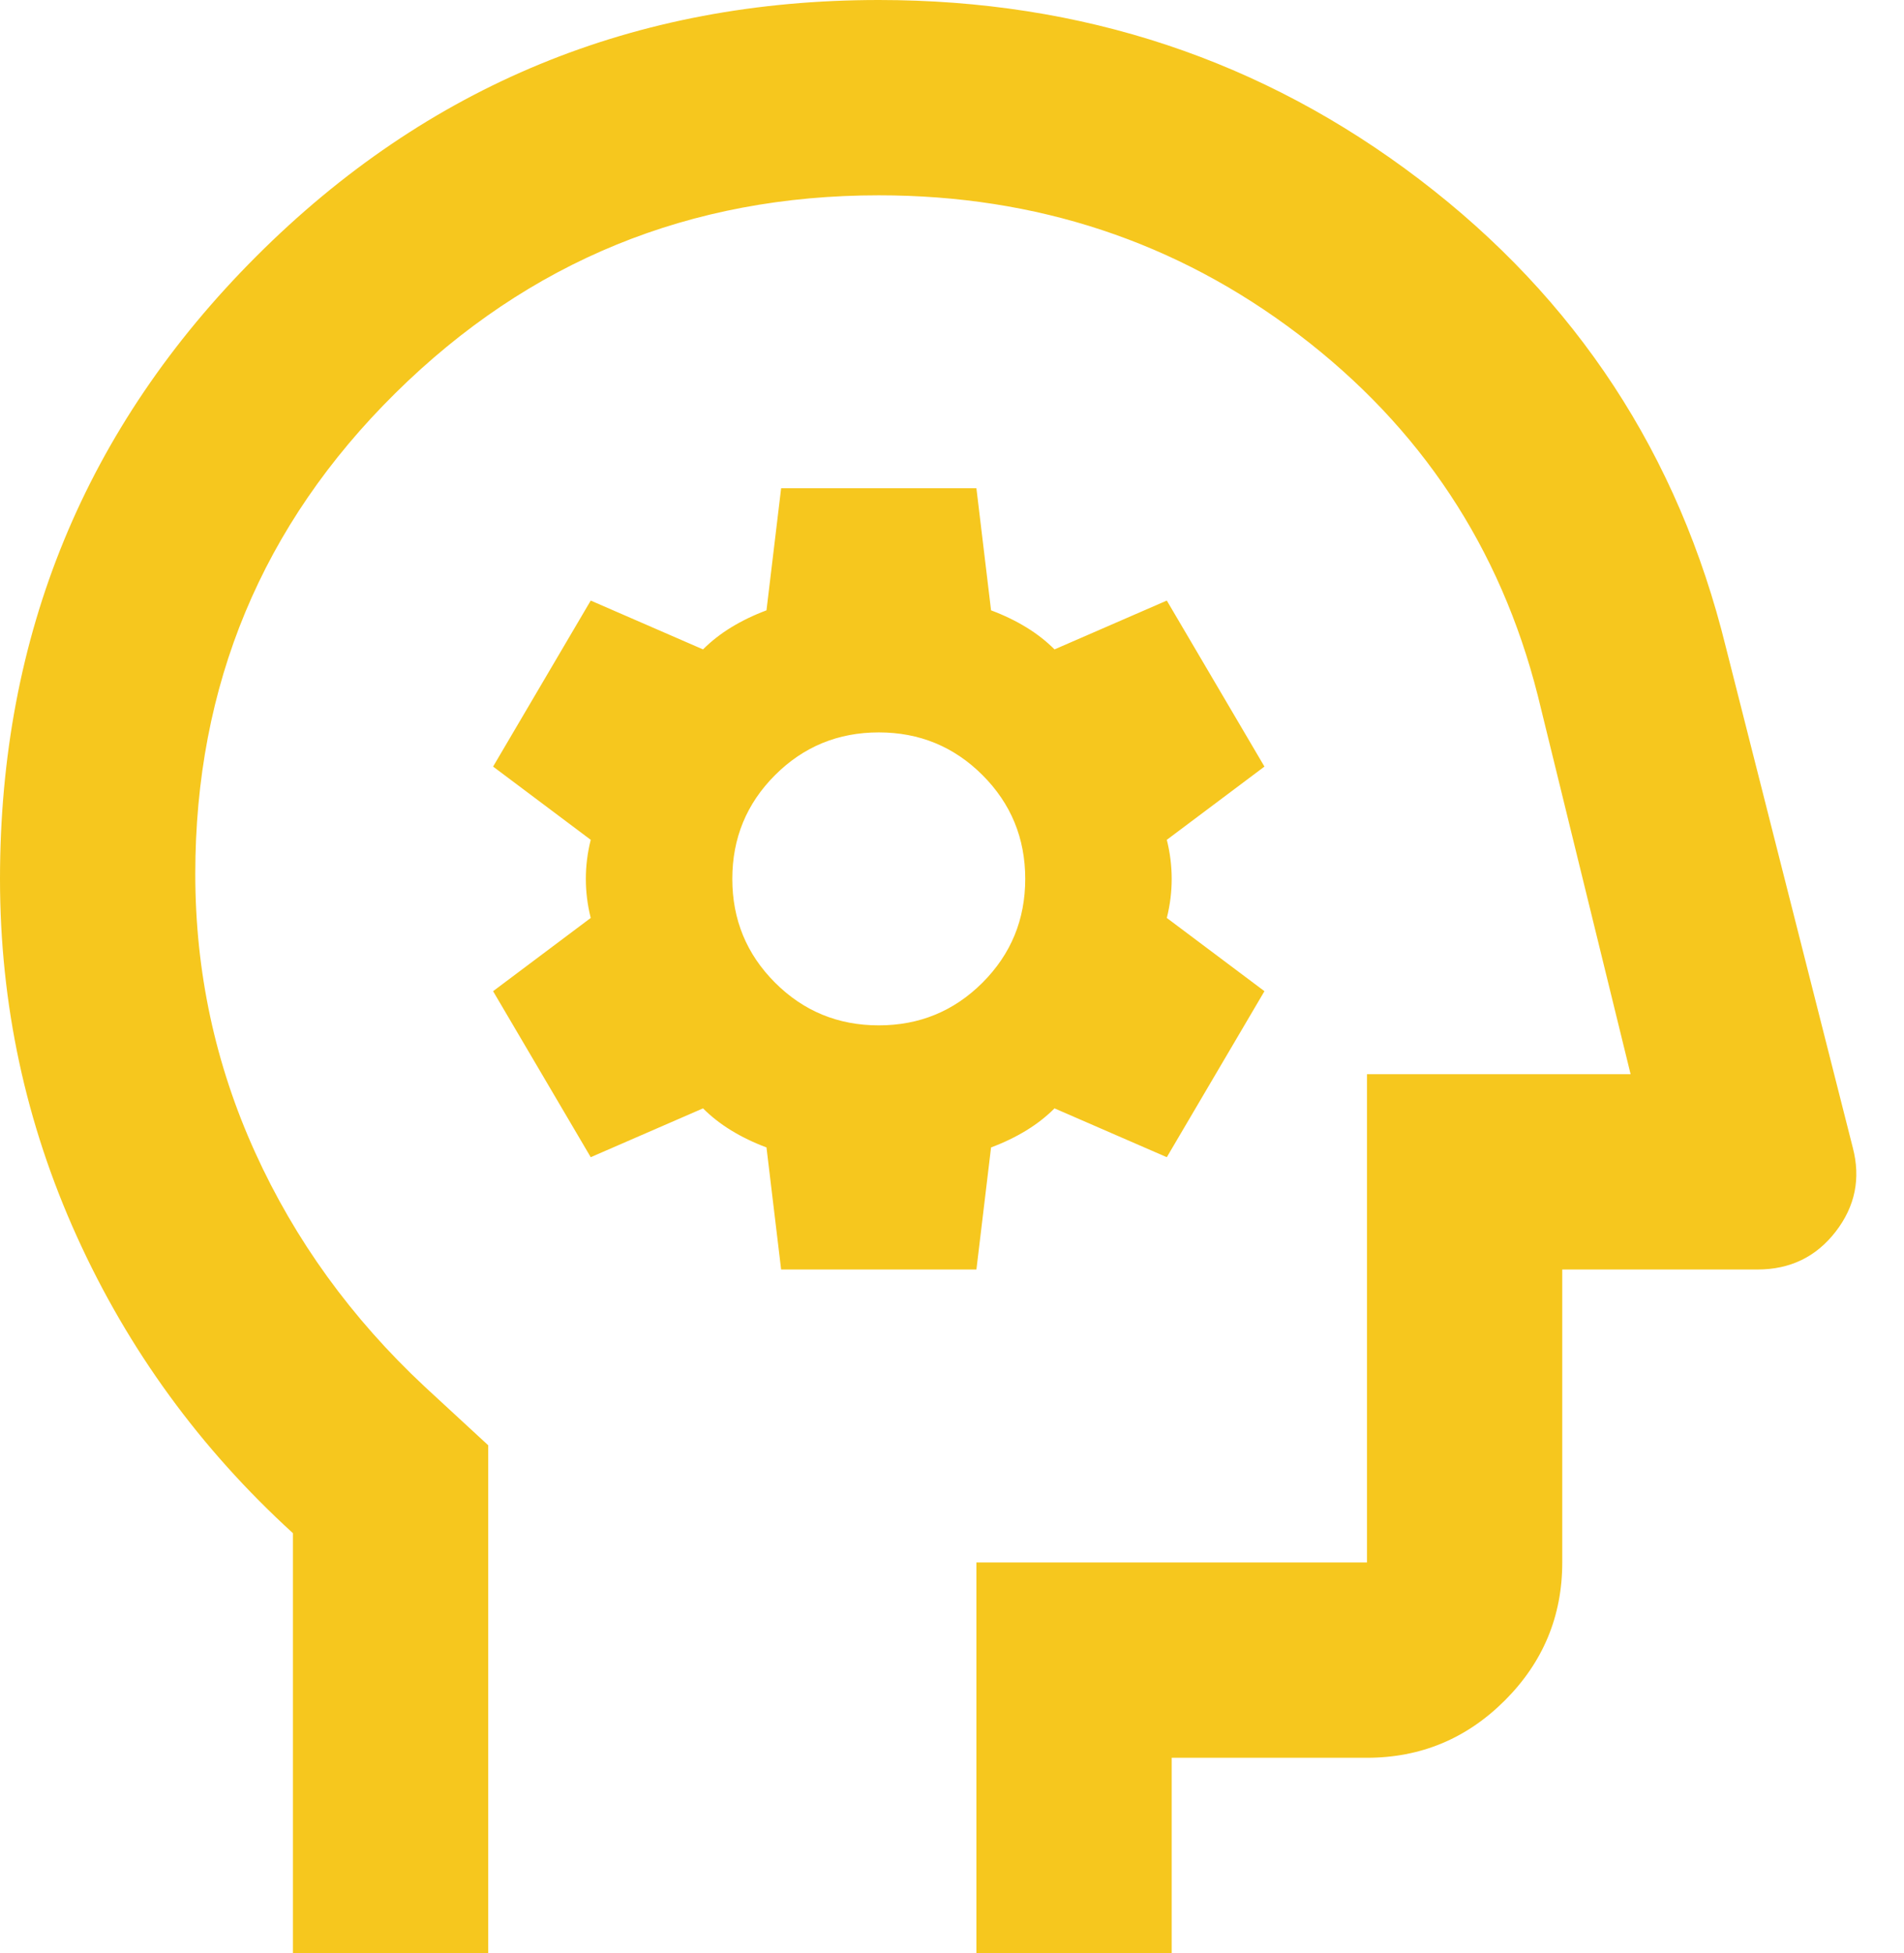 <svg width="39" height="40" viewBox="0 0 39 40" fill="none" xmlns="http://www.w3.org/2000/svg">
<path d="M6 40V31.4C4.1 29.667 2.625 27.642 1.575 25.325C0.525 23.008 0 20.567 0 18C0 13 1.75 8.75 5.25 5.25C8.75 1.75 13 0 18 0C22.167 0 25.858 1.225 29.075 3.675C32.292 6.125 34.383 9.317 35.35 13.25L37.95 23.5C38.117 24.133 38 24.708 37.6 25.225C37.2 25.742 36.667 26 36 26H32V32C32 33.1 31.608 34.042 30.825 34.825C30.042 35.608 29.1 36 28 36H24V40H20V32H28V22H33.4L31.5 14.25C30.733 11.217 29.1 8.75 26.6 6.85C24.1 4.95 21.233 4 18 4C14.133 4 10.833 5.35 8.1 8.05C5.367 10.75 4 14.033 4 17.9C4 19.9 4.408 21.8 5.225 23.6C6.042 25.4 7.2 27 8.7 28.4L10 29.6V40H6ZM16 26H20L20.3 23.5C20.567 23.4 20.808 23.283 21.025 23.15C21.242 23.017 21.433 22.867 21.6 22.7L23.9 23.7L25.9 20.3L23.9 18.8C23.967 18.533 24 18.267 24 18C24 17.733 23.967 17.467 23.9 17.2L25.9 15.7L23.9 12.3L21.6 13.3C21.433 13.133 21.242 12.983 21.025 12.85C20.808 12.717 20.567 12.6 20.3 12.5L20 10H16L15.7 12.5C15.433 12.6 15.192 12.717 14.975 12.85C14.758 12.983 14.567 13.133 14.4 13.3L12.1 12.3L10.1 15.7L12.1 17.2C12.033 17.467 12 17.733 12 18C12 18.267 12.033 18.533 12.1 18.8L10.1 20.3L12.1 23.7L14.4 22.7C14.567 22.867 14.758 23.017 14.975 23.15C15.192 23.283 15.433 23.4 15.7 23.5L16 26ZM18 21C17.167 21 16.458 20.708 15.875 20.125C15.292 19.542 15 18.833 15 18C15 17.167 15.292 16.458 15.875 15.875C16.458 15.292 17.167 15 18 15C18.833 15 19.542 15.292 20.125 15.875C20.708 16.458 21 17.167 21 18C21 18.833 20.708 19.542 20.125 20.125C19.542 20.708 18.833 21 18 21Z" fill="#F6C71E"/>
</svg>
